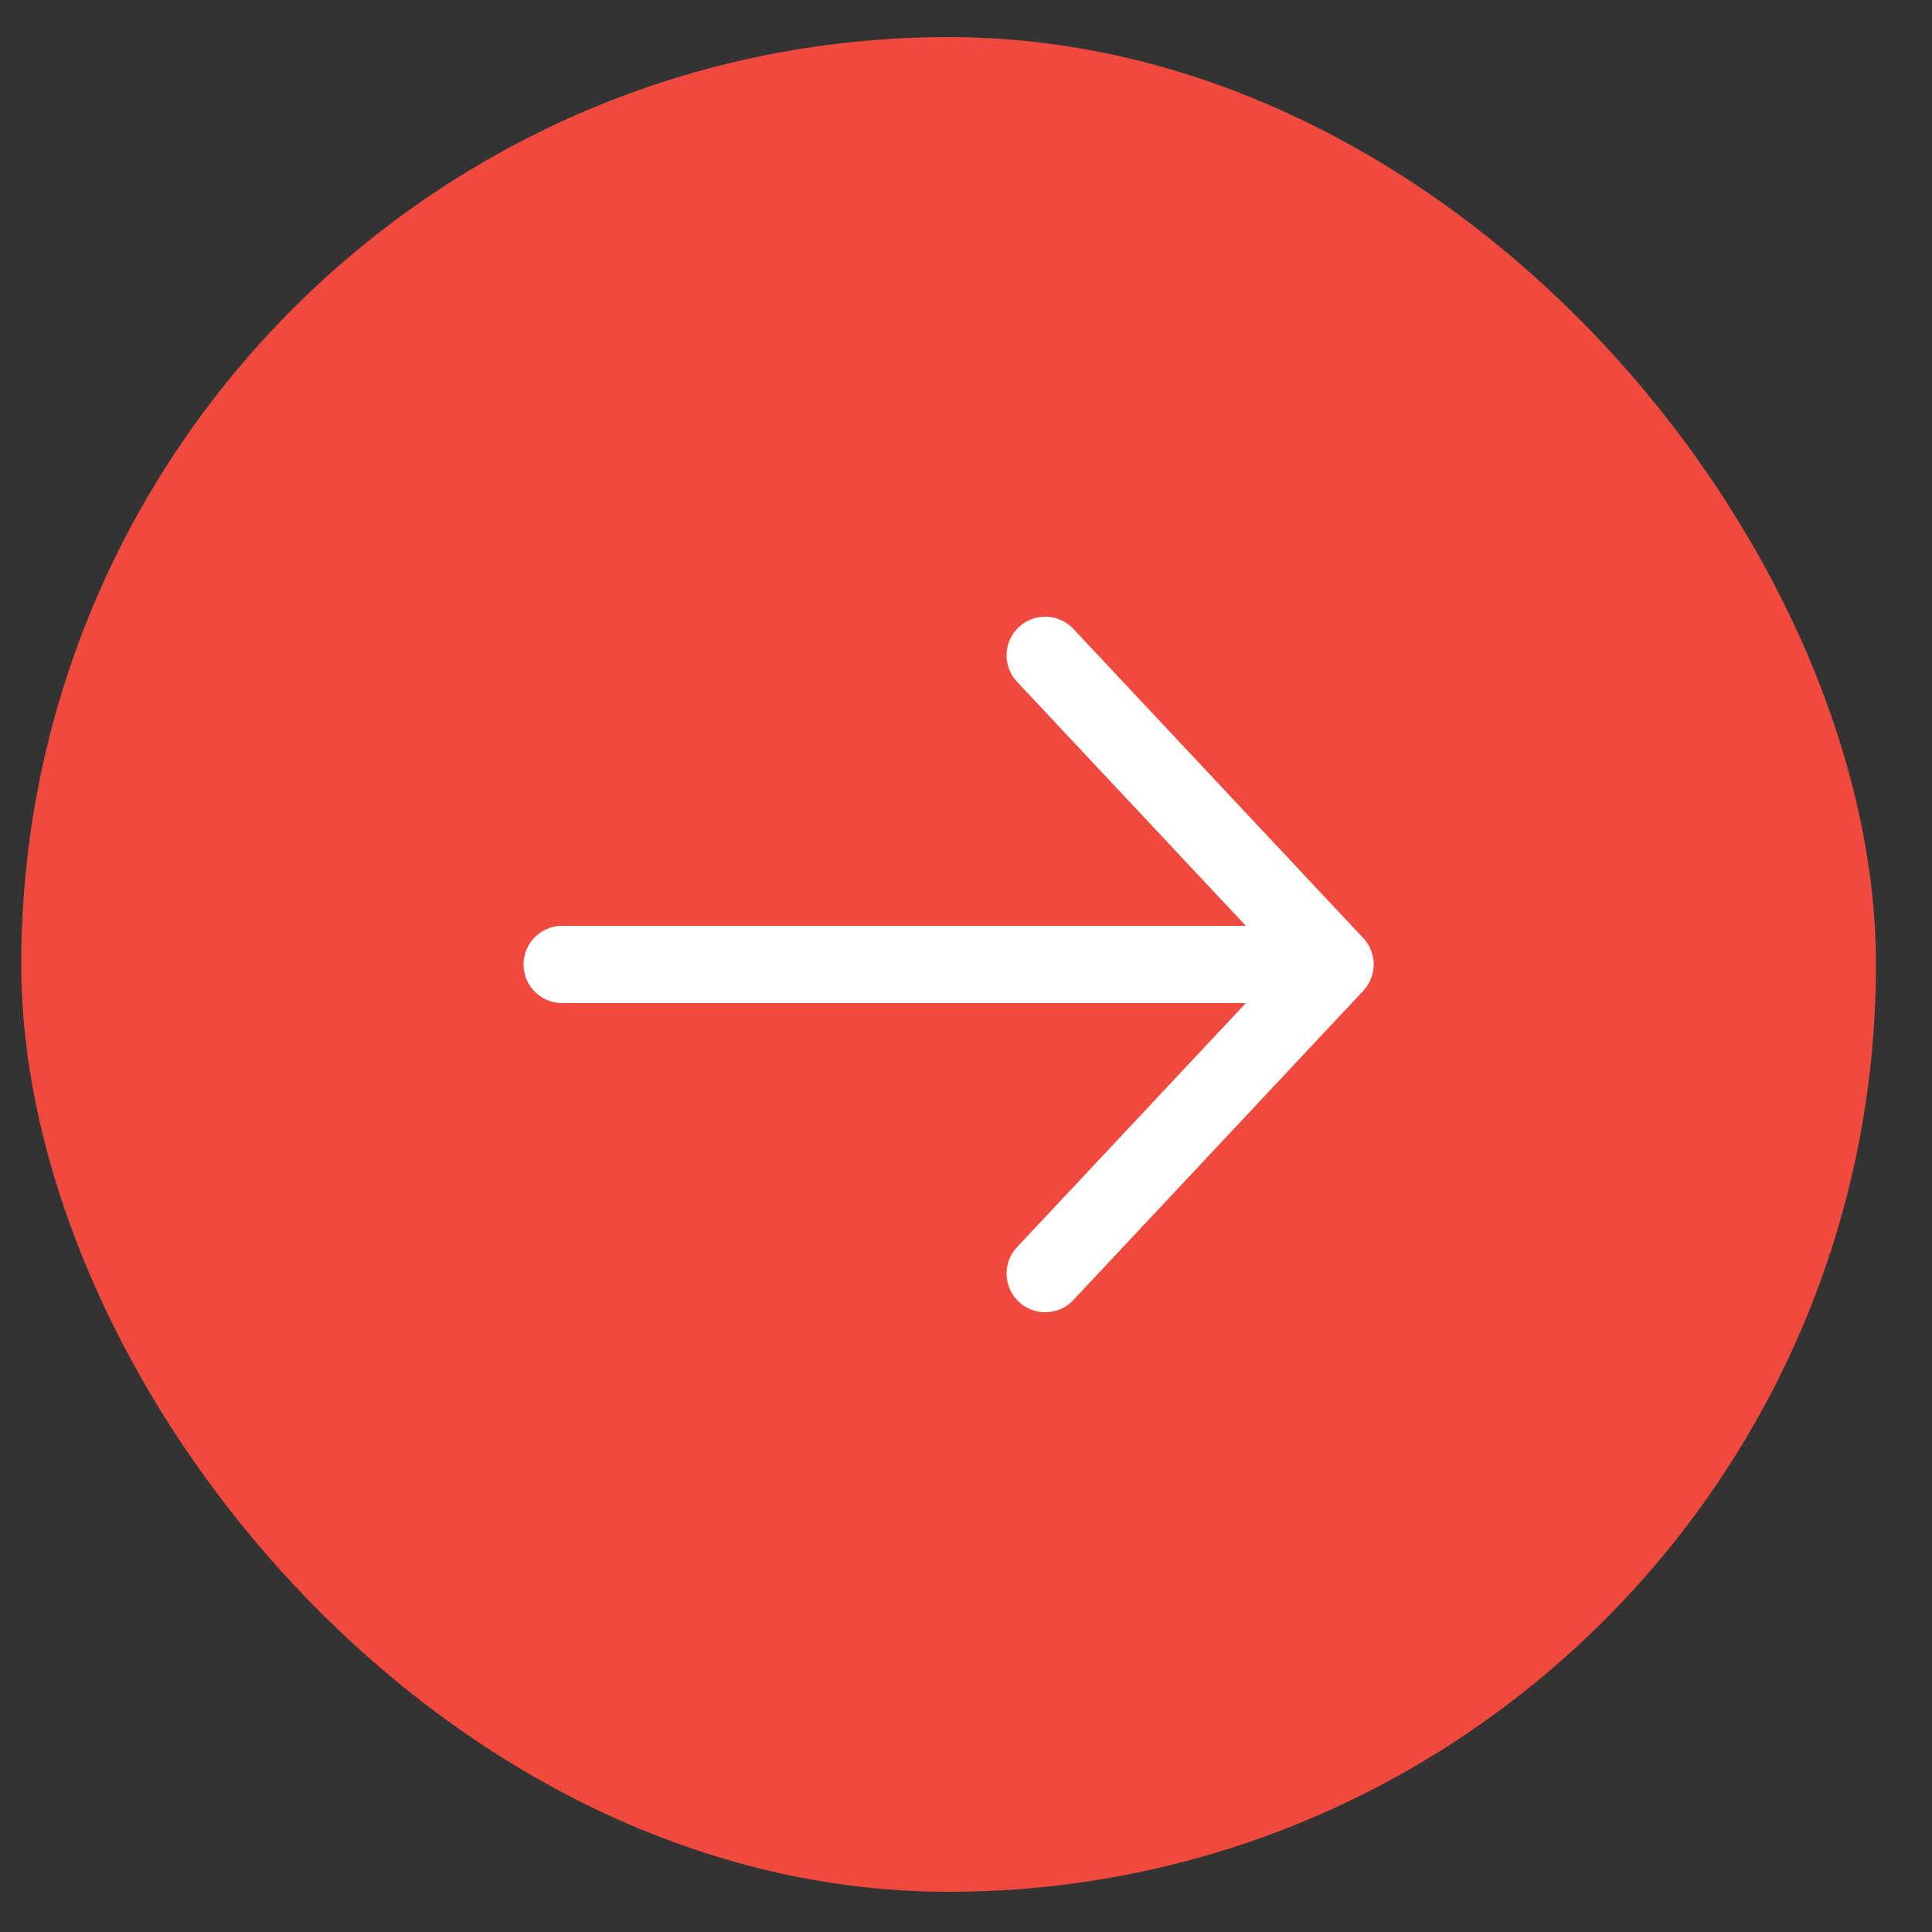 <svg width="25" height="25" viewBox="0 0 25 25" fill="none" xmlns="http://www.w3.org/2000/svg">
<rect x="0" y="0" width="25" height="25" fill="#333333" stroke="none"/>
<rect x="0.275" y="0.48" width="24" height="24" rx="12" fill="#F0493E"/>
<path d="M7.275 12.48H17.275M17.275 12.48L13.525 8.48M17.275 12.48L13.525 16.48" stroke="white" stroke-linecap="round" stroke-linejoin="round"/>
</svg>
